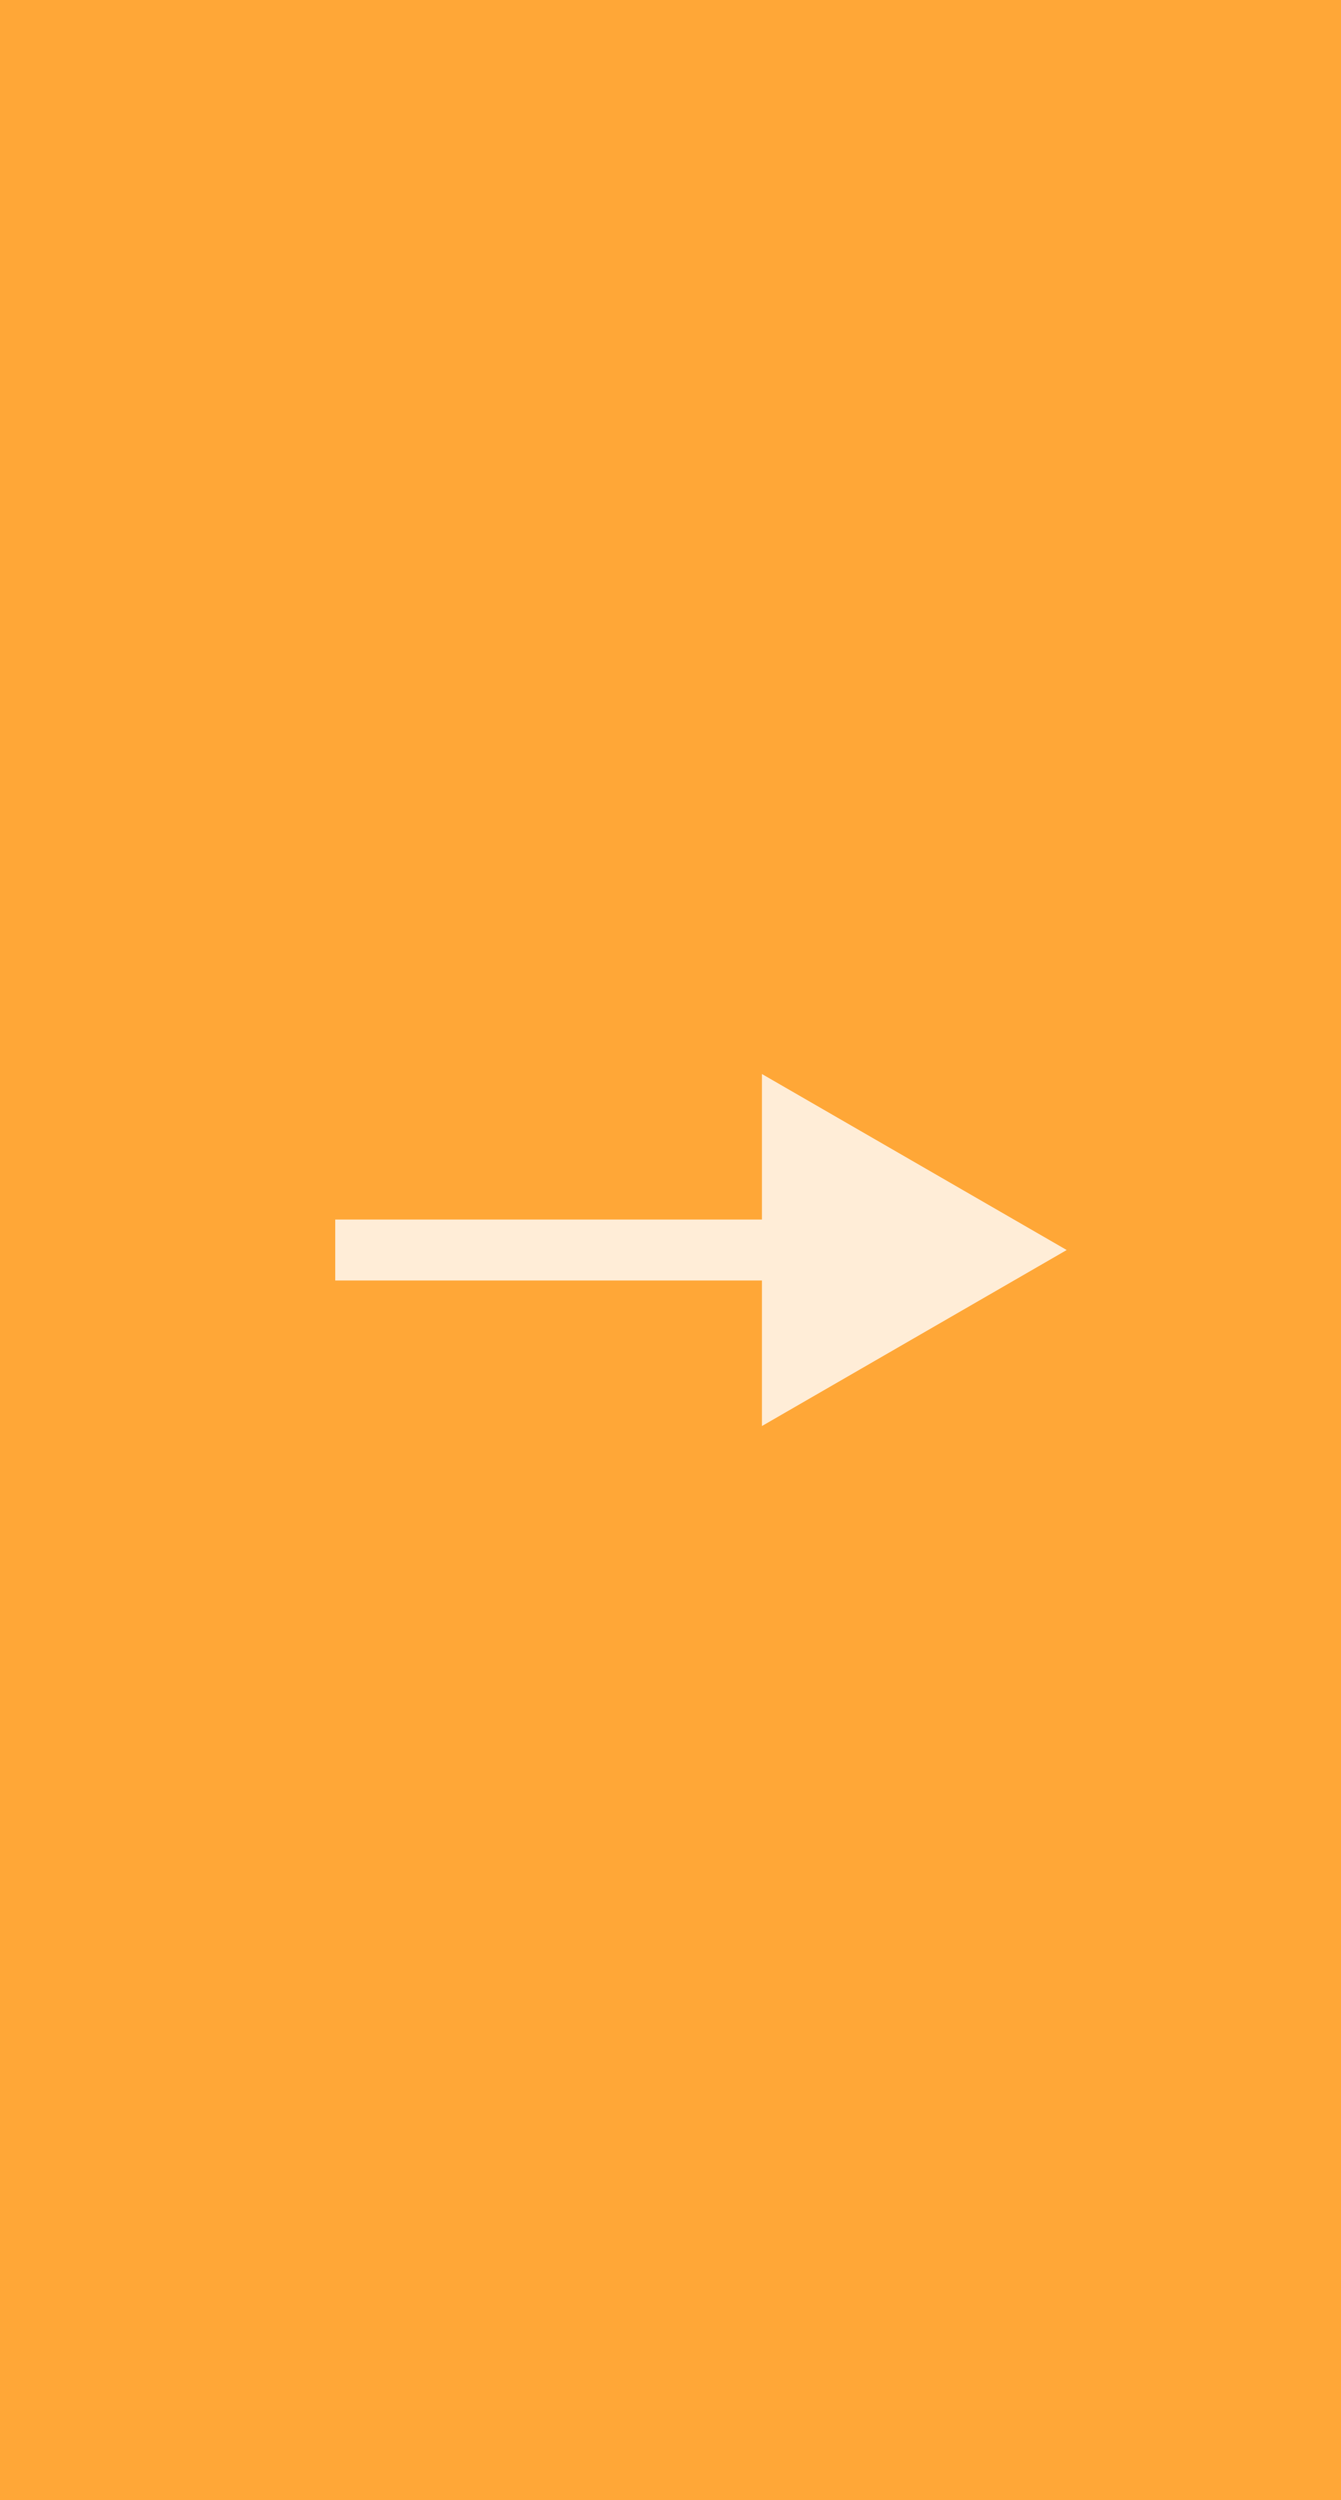 <?xml version="1.0" encoding="UTF-8"?> <svg xmlns="http://www.w3.org/2000/svg" width="44" height="82" viewBox="0 0 44 82" fill="none"><rect x="0" y="0" width="44" height="82" fill="#333333" stroke="none"/> <rect x="44" y="82" width="44" height="82" transform="rotate(-180 44 82)" fill="#FFA737"></rect> <path d="M35 41L25 35.227L25 46.773L35 41ZM11 42L26 42L26 40L11 40L11 42Z" fill="white" fill-opacity="0.8"></path> </svg> 